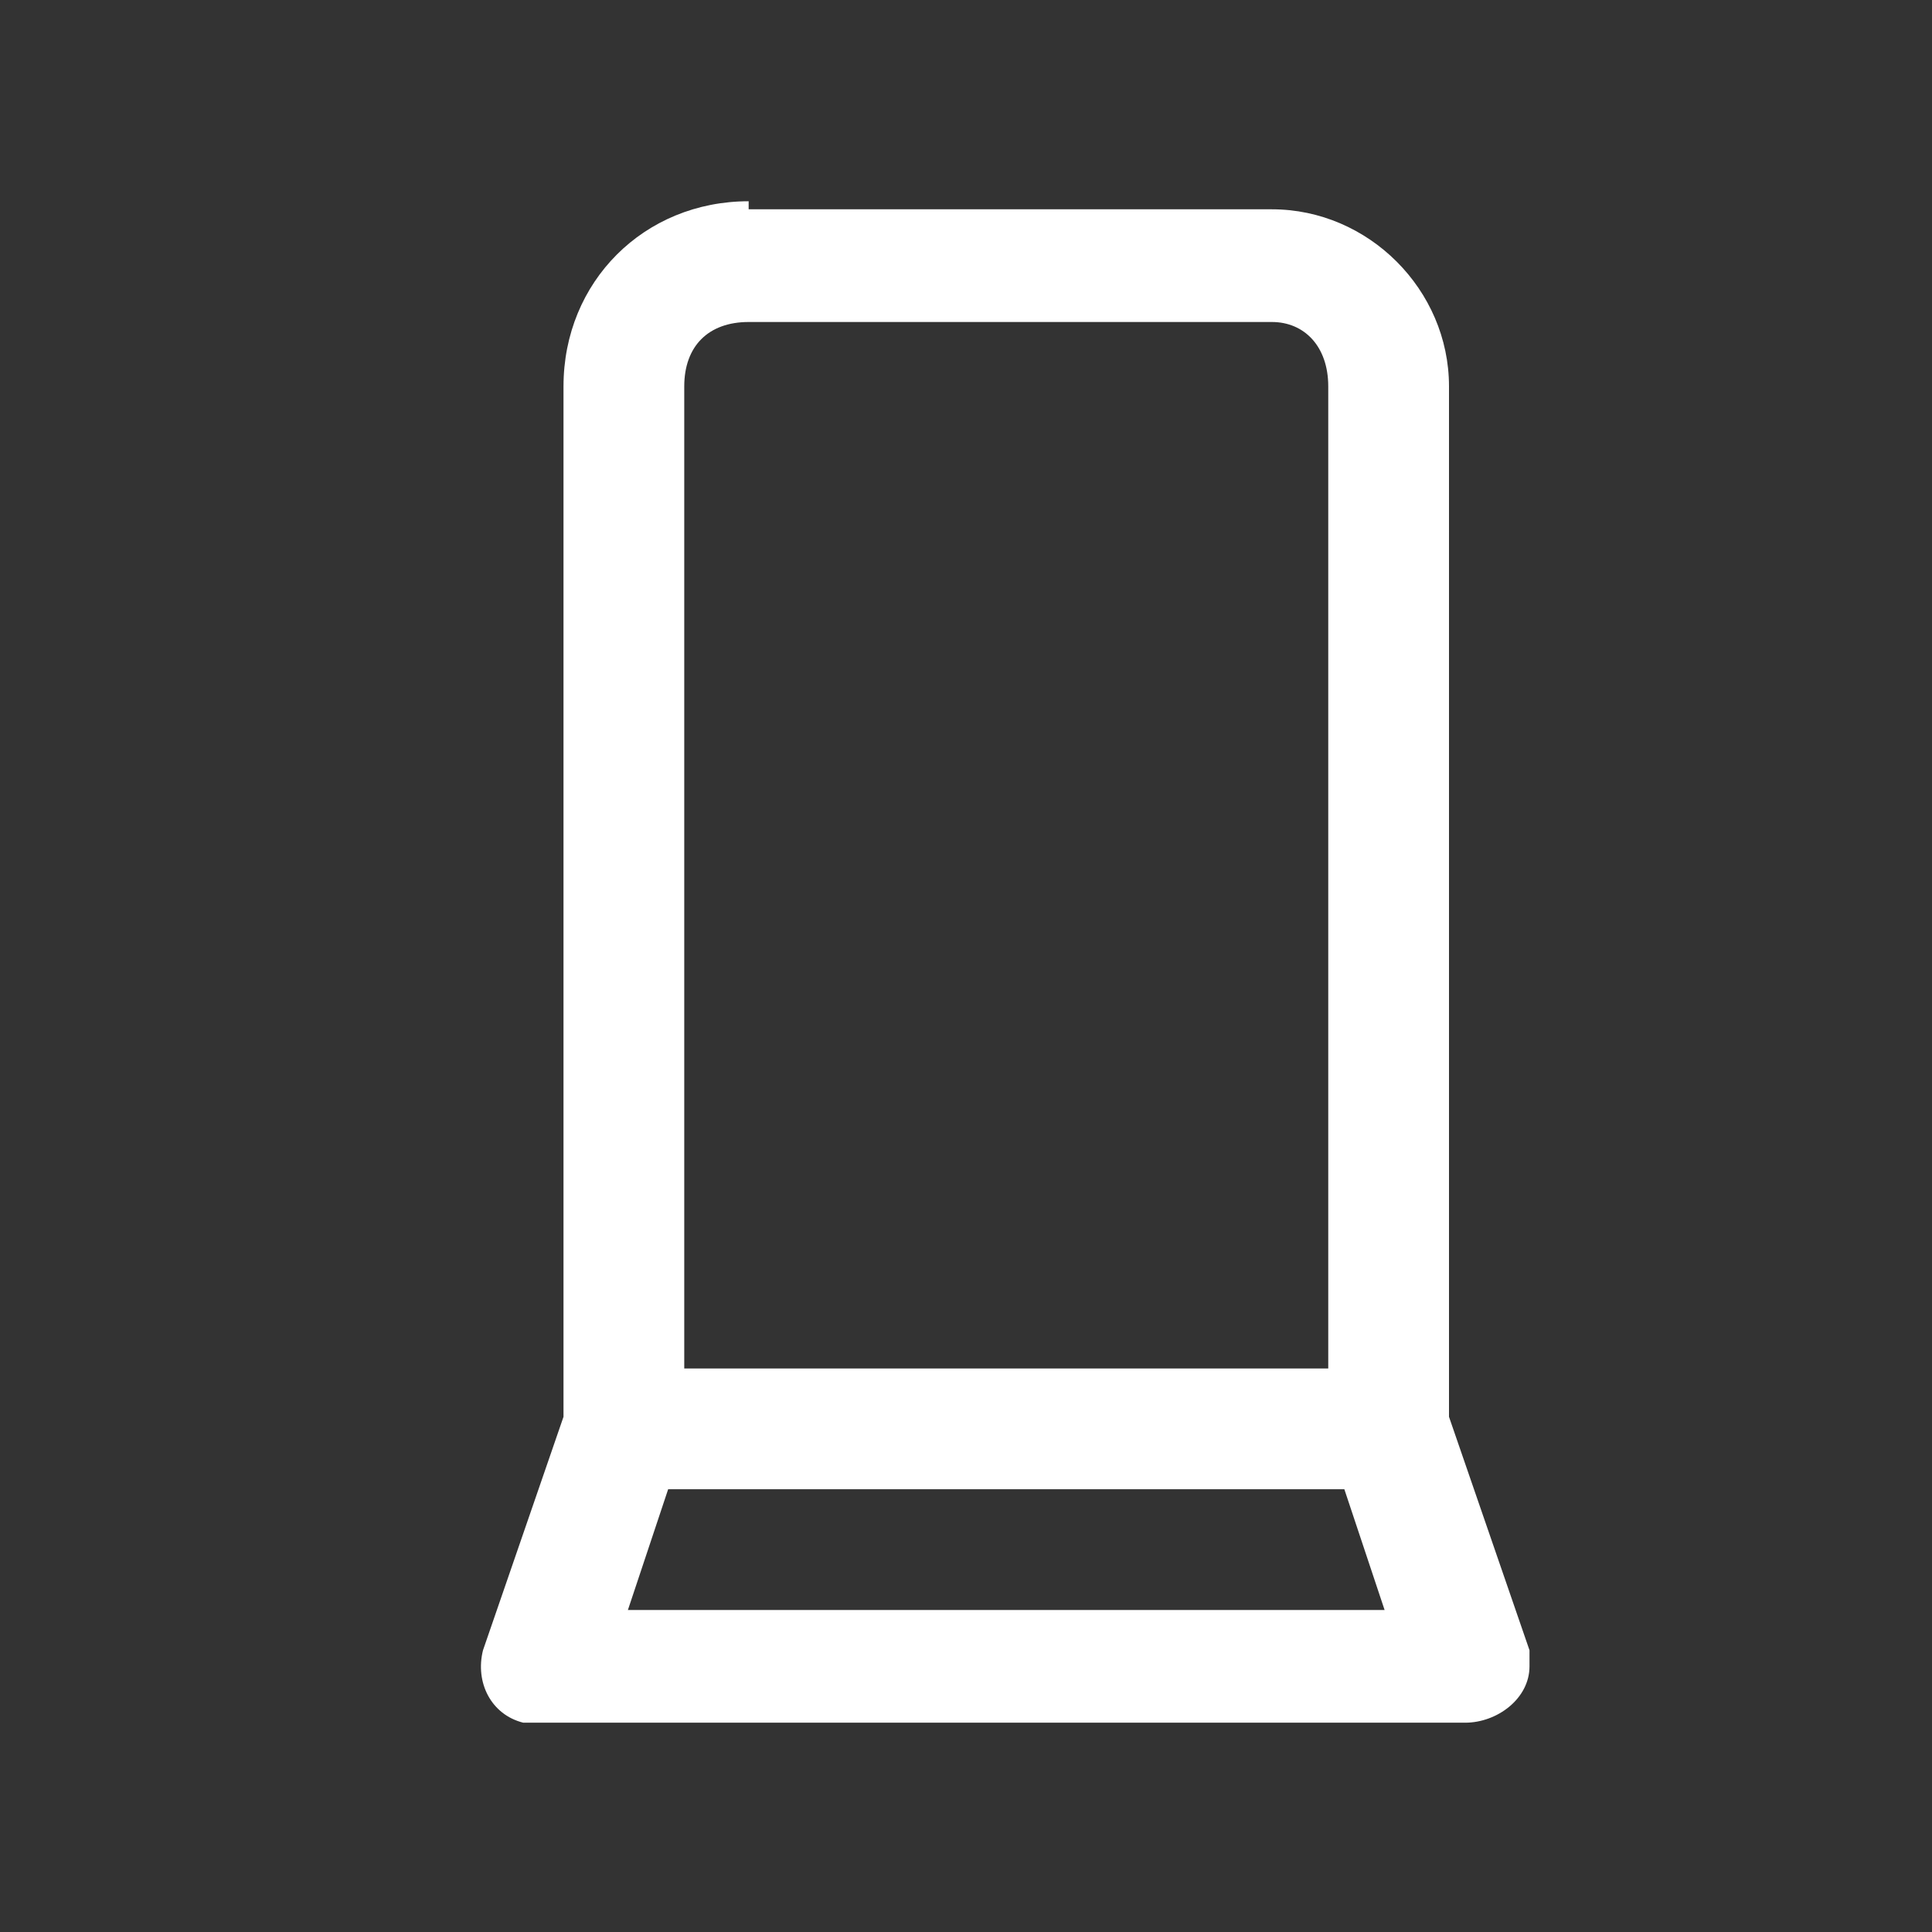 <?xml version="1.0" encoding="utf-8"?>
<!-- Generator: Adobe Illustrator 26.5.0, SVG Export Plug-In . SVG Version: 6.00 Build 0)  -->
<svg version="1.1" id="Ebene_1" xmlns="http://www.w3.org/2000/svg" xmlns:xlink="http://www.w3.org/1999/xlink" x="0px" y="0px"
	 viewBox="0 0 24 24" style="enable-background:new 0 0 24 24;" xml:space="preserve">
<rect x="0" y="0" width="24" height="24" fill="#333333" stroke="none"/>
<style type="text/css">
	.st0{fill:#FFFFFF;}
</style>
<path class="st0" d="M9.3,2.5C8,2.5,7,3.5,7,4.8v1.8h1.5V4.8C8.5,4.3,8.8,4,9.3,4h6.5c0.4,0,0.7,0.3,0.7,0.8V17l-8,0V6L7,6.2v11.4
	l-1,2.9c-0.1,0.4,0.1,0.8,0.5,0.9c0.1,0,0.2,0,0.2,0h11.5c0.4,0,0.8-0.3,0.8-0.7c0-0.1,0-0.2,0-0.2l-1-2.9V4.8c0-1.2-1-2.2-2.2-2.2
	H9.3z M8.3,18.5l8.4,0l0.5,1.5H7.8L8.3,18.5z"/>
</svg>
